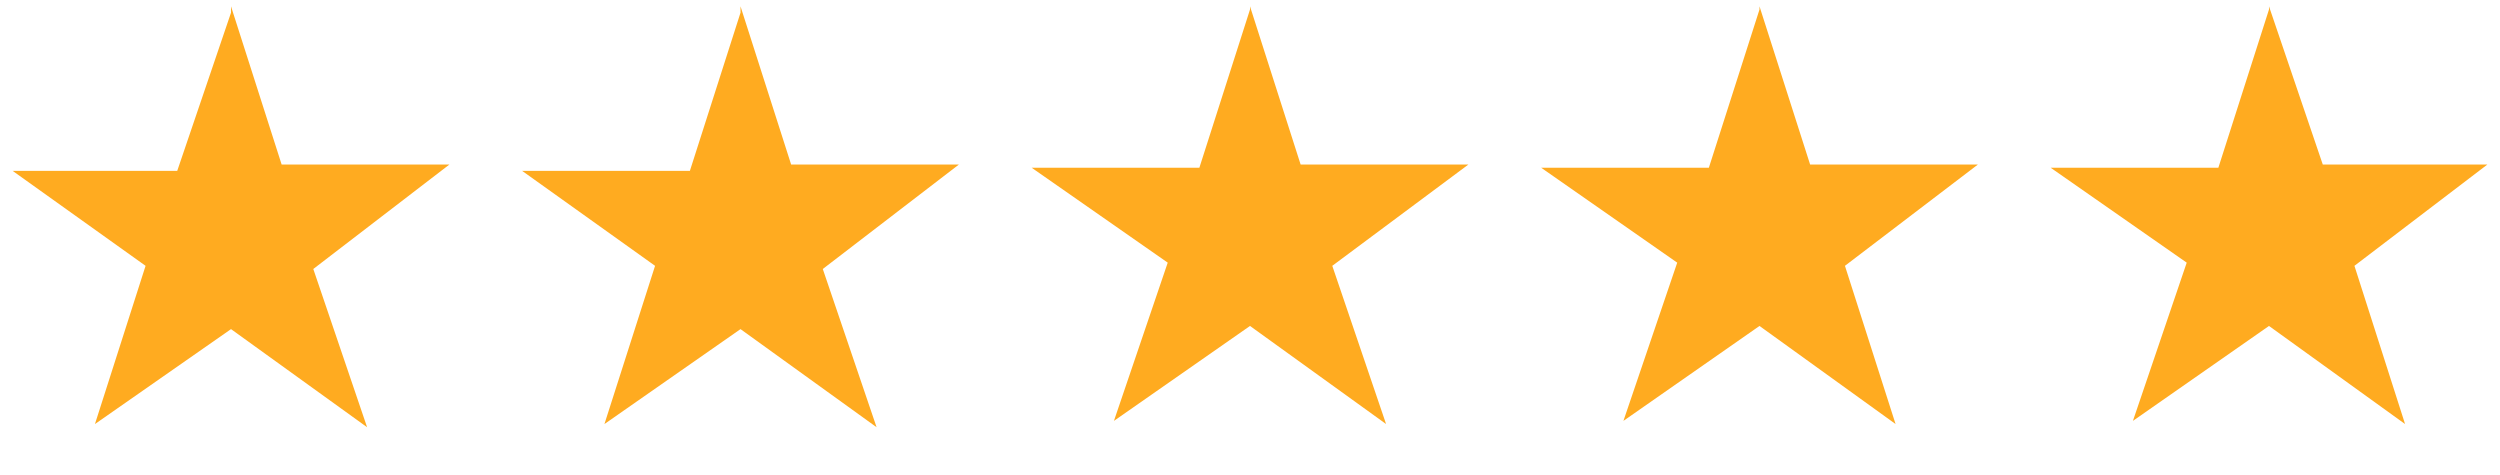 <svg xmlns="http://www.w3.org/2000/svg" width="79" height="15" fill="none"><path fill="#FFAB20" d="m7.3.2 1.6 5h5.3L9.9 8.5l1.7 5-4.3-3.1-4.3 3 1.6-5-4.2-3h5.2l1.7-5ZM23.4.2l1.6 5h5.3L26 8.5l1.7 5-4.3-3.1-4.3 3 1.6-5-4.2-3h5.3l1.6-5ZM39.5.2l1.6 5h5.3l-4.3 3.2 1.7 5-4.3-3.1-4.3 3 1.7-5-4.3-3h5.3l1.6-5ZM55.6.2l1.6 5h5.3l-4.2 3.2 1.6 5-4.3-3.1-4.3 3 1.7-5-4.3-3H54l1.6-5ZM71.7.2l1.7 5h5.2l-4.2 3.2 1.6 5-4.3-3.1-4.3 3 1.7-5-4.3-3h5.3l1.6-5Z"/></svg>